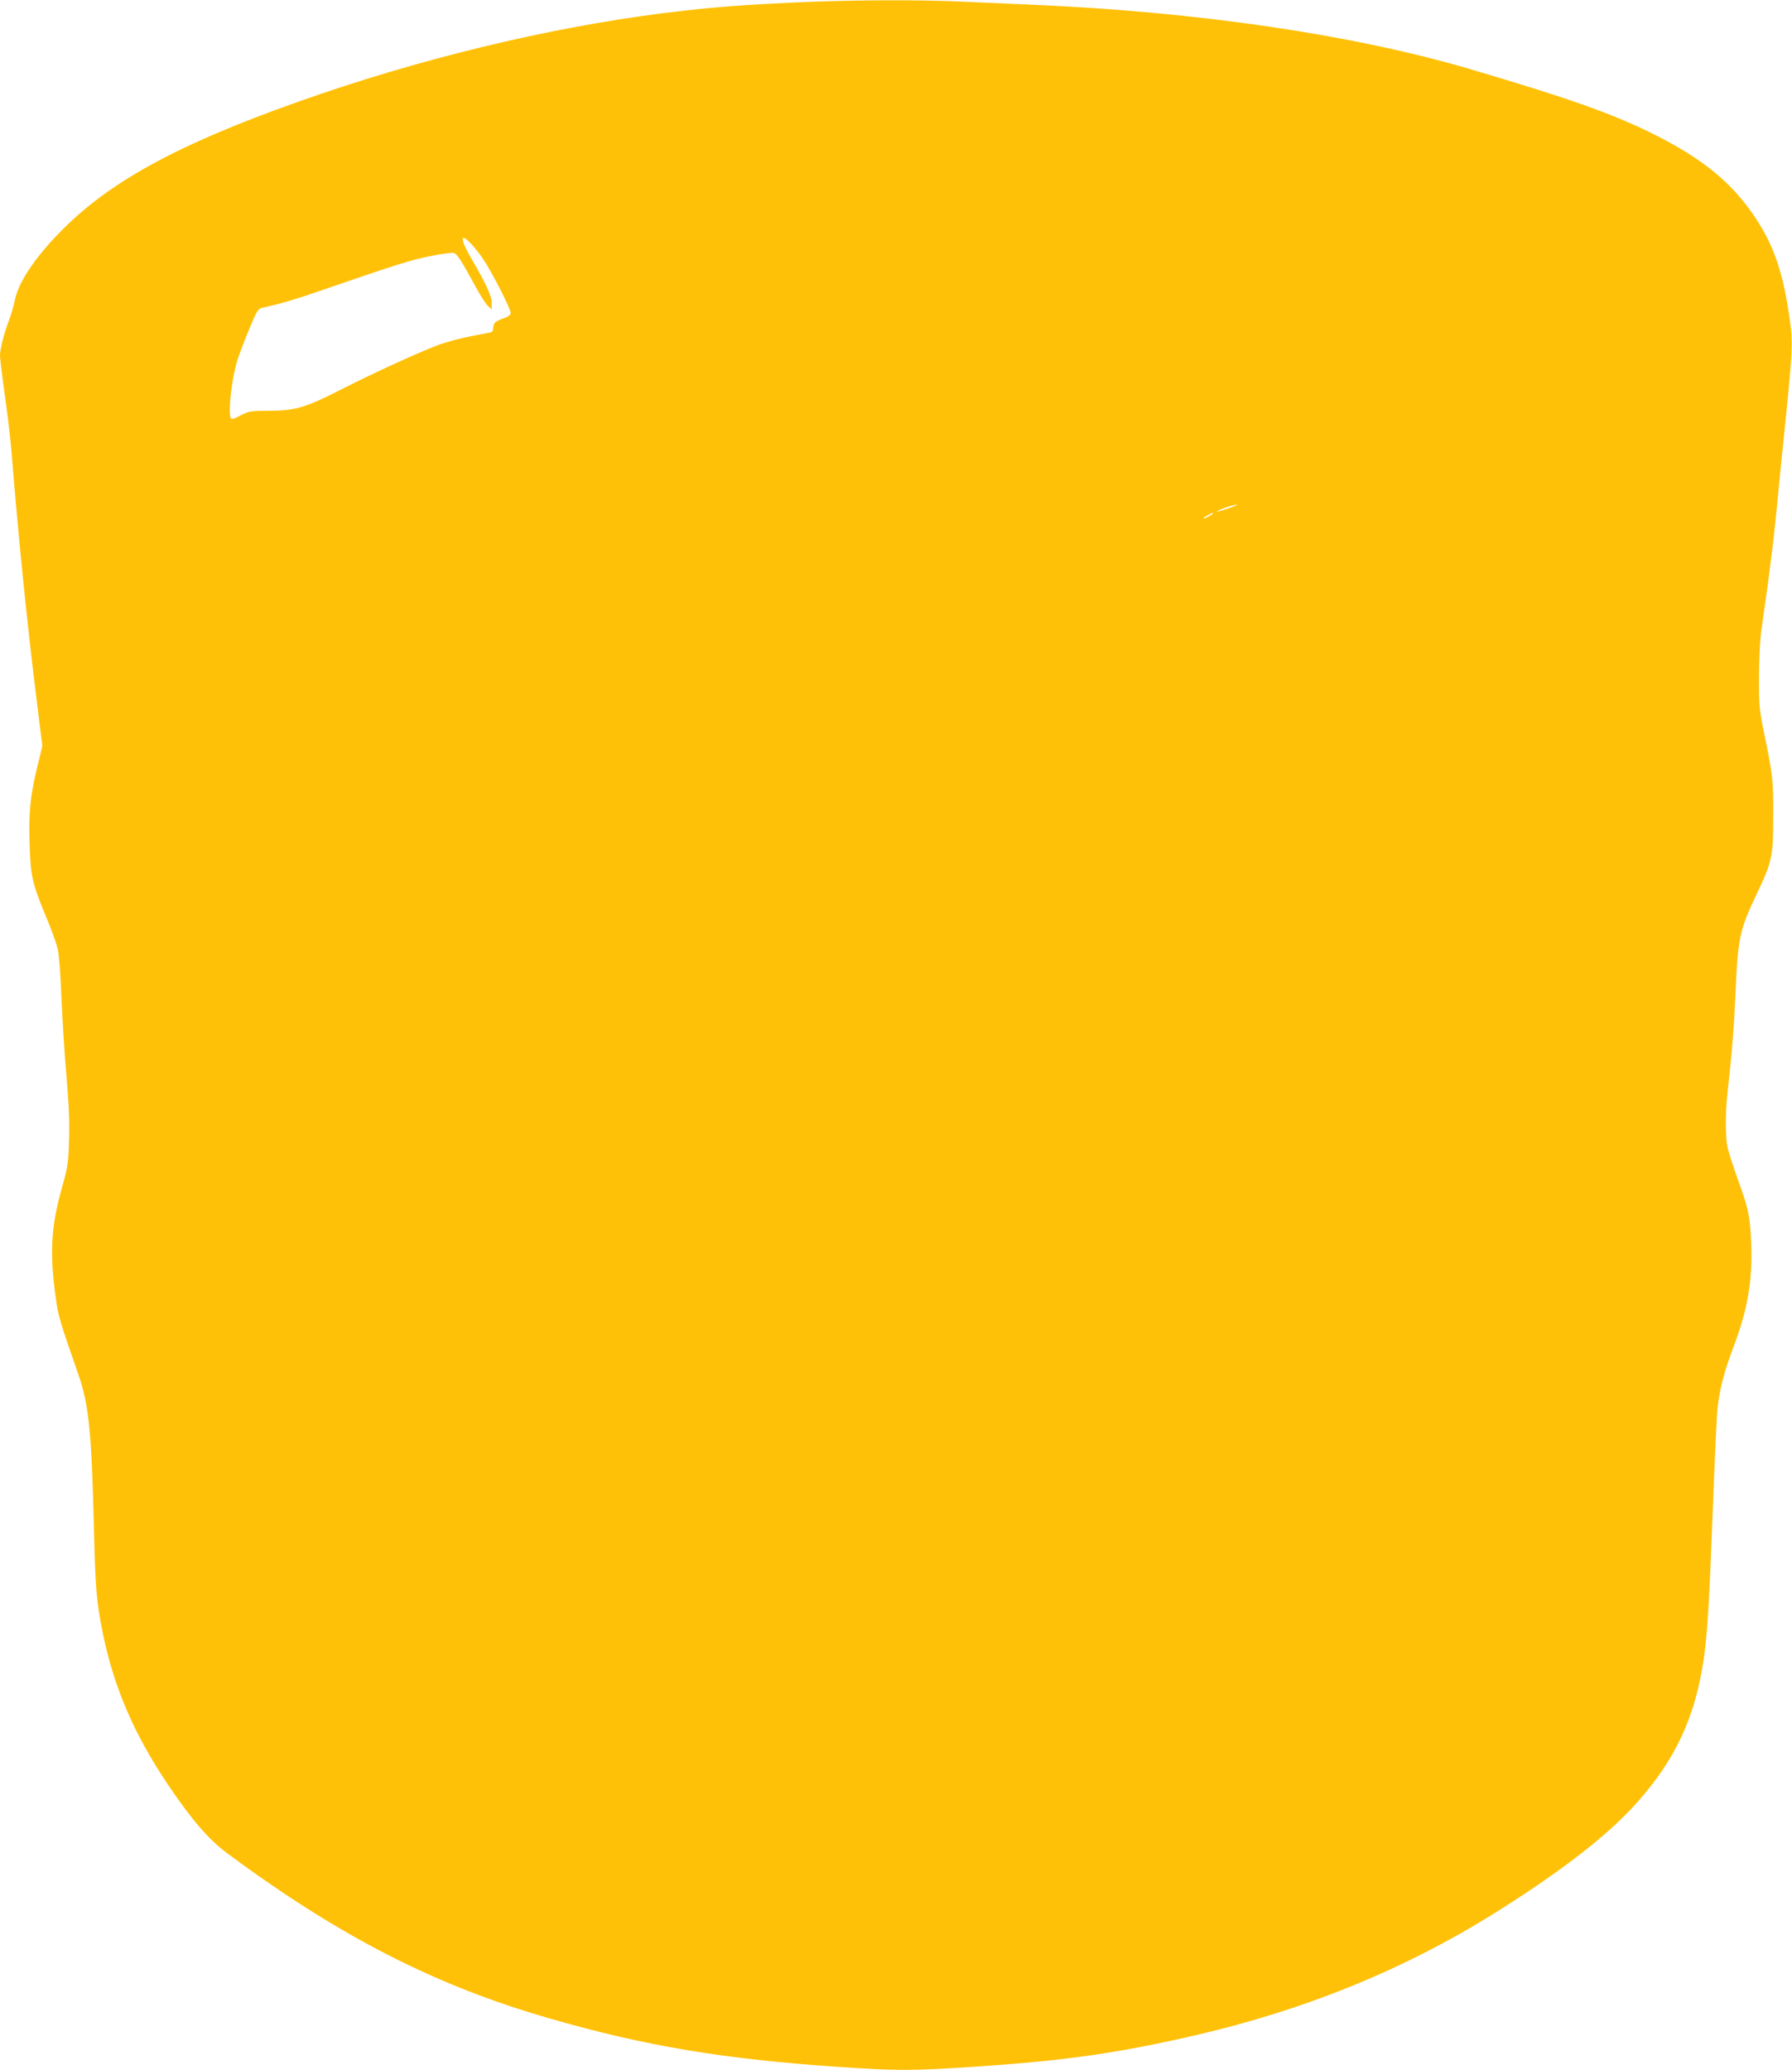 <?xml version="1.0" standalone="no"?>
<!DOCTYPE svg PUBLIC "-//W3C//DTD SVG 20010904//EN"
 "http://www.w3.org/TR/2001/REC-SVG-20010904/DTD/svg10.dtd">
<svg version="1.0" xmlns="http://www.w3.org/2000/svg"
 width="1108pt" height="1280pt" viewBox="0 0 1108 1280"
 preserveAspectRatio="xMidYMid meet">
<g transform="translate(0,1280) scale(0.1,-0.1)"
fill="#ffc107" stroke="none">
<path d="M4898 12784 c-290 -14 -458 -26 -668 -50 -704 -78 -1501 -261 -2245
-514 -797 -272 -1248 -504 -1562 -804 -180 -171 -304 -347 -329 -463 -7 -37
-25 -97 -38 -133 -32 -83 -56 -179 -56 -219 0 -17 13 -124 29 -238 16 -115 35
-269 41 -343 44 -546 96 -1062 156 -1544 l36 -289 -31 -126 c-44 -183 -54
-280 -48 -476 6 -202 16 -246 97 -442 34 -79 67 -172 76 -206 9 -38 18 -155
24 -307 6 -135 19 -353 31 -485 15 -172 20 -284 16 -395 -4 -143 -8 -166 -46
-301 -66 -236 -75 -403 -35 -683 15 -106 25 -140 139 -466 63 -182 81 -349 95
-920 10 -414 16 -479 55 -675 68 -335 191 -623 400 -935 151 -224 255 -345
373 -432 693 -513 1283 -815 1987 -1018 593 -171 1070 -251 1782 -300 363 -25
468 -25 840 0 540 36 854 79 1290 176 740 163 1385 425 1978 802 398 253 667
464 842 662 234 264 355 526 407 880 23 157 34 338 57 940 11 300 24 581 30
625 13 112 42 220 95 360 92 242 122 422 111 665 -8 157 -17 199 -84 383 -29
82 -58 171 -63 199 -12 64 -12 207 0 318 31 282 40 400 50 615 16 360 25 402
131 625 97 205 103 232 103 485 1 221 -2 247 -57 515 -29 143 -32 170 -31 340
0 102 6 228 13 280 7 52 26 187 42 300 15 113 38 297 49 410 11 113 27 273 35
355 73 708 74 716 46 904 -44 296 -111 470 -256 663 -136 180 -311 315 -590
453 -253 125 -523 220 -1130 399 -718 211 -1667 351 -2685 396 -135 6 -339 15
-455 20 -276 13 -715 10 -1047 -6z m-1981 -1496 c21 -24 53 -63 69 -88 52 -75
176 -318 172 -337 -2 -11 -20 -23 -43 -31 -51 -17 -65 -29 -65 -59 0 -13 -6
-25 -12 -27 -7 -2 -64 -13 -127 -25 -63 -12 -156 -37 -206 -56 -122 -46 -403
-175 -597 -274 -217 -111 -286 -131 -443 -131 -116 0 -126 -2 -178 -29 -46
-24 -57 -27 -61 -14 -17 44 9 254 44 363 12 36 44 120 72 188 44 106 54 123
77 128 120 27 208 53 346 101 482 166 570 194 689 218 71 15 139 24 150 21 22
-5 45 -41 136 -208 29 -53 63 -107 76 -119 l24 -22 0 40 c0 43 -34 117 -122
268 -76 129 -76 174 -1 93z m4723 -1615 c-56 -22 -122 -42 -116 -36 10 11 97
41 116 41 13 0 13 0 0 -5z m-140 -48 c0 -2 -13 -11 -30 -20 -38 -19 -40 -11
-2 9 31 17 32 18 32 11z"/>
</g>
</svg>
